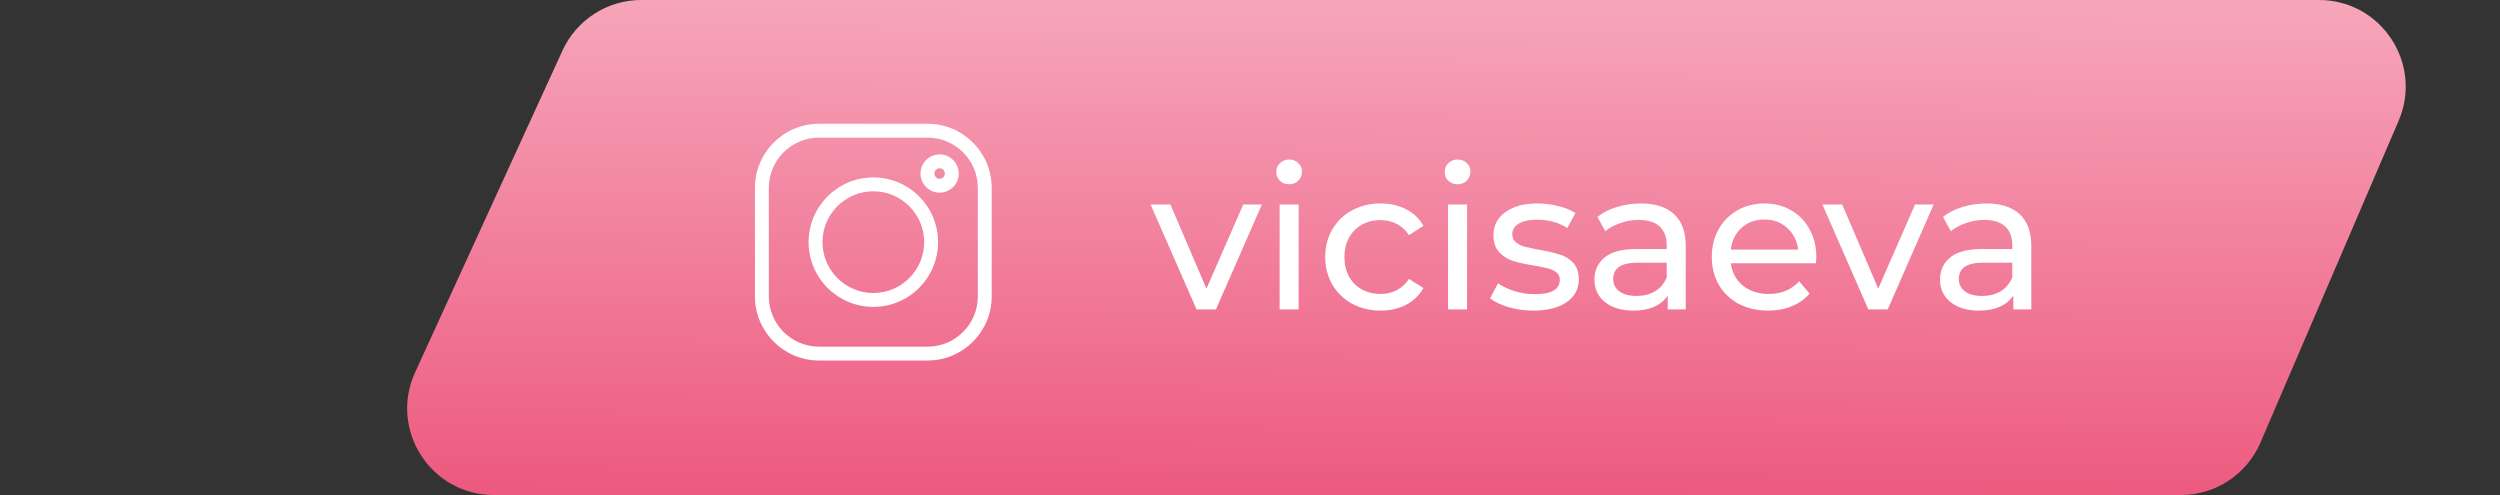 <?xml version="1.0" encoding="UTF-8"?> <svg xmlns="http://www.w3.org/2000/svg" width="202" height="40" viewBox="0 0 202 40" fill="none"><rect x="0" y="0" width="202" height="40" fill="#333333" stroke="none"/> <path d="M45.449 4.085C46.589 1.596 49.075 0 51.813 0H187.376C192.404 0 195.792 5.142 193.809 9.762L182.645 35.762C181.541 38.333 179.011 40 176.213 40H39.905C34.806 40 31.417 34.722 33.541 30.085L45.449 4.085Z" fill="url(#paint0_linear)"></path> <g clip-path="url(#clip0)"> <path d="M74.952 10H66.178C63.323 10 61 12.323 61 15.178V23.952C61 26.807 63.323 29.13 66.178 29.13H74.952C77.807 29.13 80.13 26.807 80.13 23.952V15.178C80.13 12.323 77.807 10 74.952 10V10ZM79.009 23.952C79.009 26.189 77.189 28.009 74.952 28.009H66.178C63.941 28.009 62.121 26.189 62.121 23.952V15.178C62.121 12.941 63.941 11.121 66.178 11.121H74.952C77.189 11.121 79.009 12.941 79.009 15.178V23.952Z" fill="white"></path> <path d="M70.565 14.334C67.681 14.334 65.334 16.681 65.334 19.565C65.334 22.45 67.681 24.796 70.565 24.796C73.45 24.796 75.796 22.45 75.796 19.565C75.796 16.681 73.45 14.334 70.565 14.334V14.334ZM70.565 23.674C68.299 23.674 66.456 21.831 66.456 19.565C66.456 17.299 68.299 15.456 70.565 15.456C72.831 15.456 74.674 17.299 74.674 19.565C74.674 21.831 72.831 23.674 70.565 23.674V23.674Z" fill="white"></path> <path d="M75.921 12.477C75.069 12.477 74.376 13.17 74.376 14.022C74.376 14.875 75.069 15.568 75.921 15.568C76.773 15.568 77.467 14.875 77.467 14.022C77.467 13.17 76.773 12.477 75.921 12.477ZM75.921 14.447C75.687 14.447 75.497 14.256 75.497 14.022C75.497 13.788 75.687 13.598 75.921 13.598C76.155 13.598 76.345 13.788 76.345 14.022C76.345 14.256 76.155 14.447 75.921 14.447Z" fill="white"></path> </g> <path d="M101.96 16.52L98.248 25H96.68L92.968 16.52H94.568L97.48 23.32L100.456 16.52H101.96ZM103.394 16.52H104.93V25H103.394V16.52ZM104.162 14.888C103.863 14.888 103.612 14.792 103.41 14.6C103.218 14.408 103.122 14.173 103.122 13.896C103.122 13.619 103.218 13.384 103.41 13.192C103.612 12.989 103.863 12.888 104.162 12.888C104.46 12.888 104.706 12.984 104.898 13.176C105.1 13.357 105.202 13.587 105.202 13.864C105.202 14.152 105.1 14.397 104.898 14.6C104.706 14.792 104.46 14.888 104.162 14.888ZM111.558 25.096C110.694 25.096 109.921 24.909 109.238 24.536C108.566 24.163 108.038 23.651 107.654 23C107.27 22.339 107.078 21.592 107.078 20.76C107.078 19.928 107.27 19.187 107.654 18.536C108.038 17.875 108.566 17.363 109.238 17C109.921 16.627 110.694 16.44 111.558 16.44C112.326 16.44 113.009 16.595 113.606 16.904C114.214 17.213 114.684 17.661 115.014 18.248L113.846 19C113.58 18.595 113.249 18.291 112.854 18.088C112.46 17.885 112.022 17.784 111.542 17.784C110.988 17.784 110.486 17.907 110.038 18.152C109.601 18.397 109.254 18.749 108.998 19.208C108.753 19.656 108.63 20.173 108.63 20.76C108.63 21.357 108.753 21.885 108.998 22.344C109.254 22.792 109.601 23.139 110.038 23.384C110.486 23.629 110.988 23.752 111.542 23.752C112.022 23.752 112.46 23.651 112.854 23.448C113.249 23.245 113.58 22.941 113.846 22.536L115.014 23.272C114.684 23.859 114.214 24.312 113.606 24.632C113.009 24.941 112.326 25.096 111.558 25.096ZM117.003 16.52H118.539V25H117.003V16.52ZM117.771 14.888C117.472 14.888 117.222 14.792 117.019 14.6C116.827 14.408 116.731 14.173 116.731 13.896C116.731 13.619 116.827 13.384 117.019 13.192C117.222 12.989 117.472 12.888 117.771 12.888C118.07 12.888 118.315 12.984 118.507 13.176C118.71 13.357 118.811 13.587 118.811 13.864C118.811 14.152 118.71 14.397 118.507 14.6C118.315 14.792 118.07 14.888 117.771 14.888ZM123.904 25.096C123.21 25.096 122.544 25.005 121.904 24.824C121.264 24.632 120.762 24.392 120.4 24.104L121.04 22.888C121.413 23.155 121.866 23.368 122.4 23.528C122.933 23.688 123.472 23.768 124.016 23.768C125.36 23.768 126.032 23.384 126.032 22.616C126.032 22.36 125.941 22.157 125.76 22.008C125.578 21.859 125.349 21.752 125.072 21.688C124.805 21.613 124.421 21.533 123.92 21.448C123.237 21.341 122.677 21.219 122.24 21.08C121.813 20.941 121.445 20.707 121.136 20.376C120.826 20.045 120.672 19.581 120.672 18.984C120.672 18.216 120.992 17.603 121.632 17.144C122.272 16.675 123.13 16.44 124.208 16.44C124.773 16.44 125.338 16.509 125.904 16.648C126.469 16.787 126.933 16.973 127.296 17.208L126.64 18.424C125.946 17.976 125.13 17.752 124.192 17.752C123.541 17.752 123.045 17.859 122.704 18.072C122.362 18.285 122.192 18.568 122.192 18.92C122.192 19.197 122.288 19.416 122.48 19.576C122.672 19.736 122.906 19.853 123.184 19.928C123.472 20.003 123.872 20.088 124.384 20.184C125.066 20.301 125.616 20.429 126.032 20.568C126.458 20.696 126.821 20.92 127.12 21.24C127.418 21.56 127.568 22.008 127.568 22.584C127.568 23.352 127.237 23.965 126.576 24.424C125.925 24.872 125.034 25.096 123.904 25.096ZM132.575 16.44C133.749 16.44 134.645 16.728 135.263 17.304C135.893 17.88 136.207 18.739 136.207 19.88V25H134.751V23.88C134.495 24.275 134.127 24.579 133.647 24.792C133.178 24.995 132.618 25.096 131.967 25.096C131.018 25.096 130.255 24.867 129.679 24.408C129.114 23.949 128.831 23.347 128.831 22.6C128.831 21.853 129.103 21.256 129.647 20.808C130.191 20.349 131.055 20.12 132.239 20.12H134.671V19.816C134.671 19.155 134.479 18.648 134.095 18.296C133.711 17.944 133.146 17.768 132.399 17.768C131.898 17.768 131.407 17.853 130.927 18.024C130.447 18.184 130.042 18.403 129.711 18.68L129.071 17.528C129.509 17.176 130.031 16.909 130.639 16.728C131.247 16.536 131.893 16.44 132.575 16.44ZM132.223 23.912C132.81 23.912 133.317 23.784 133.743 23.528C134.17 23.261 134.479 22.888 134.671 22.408V21.224H132.303C131.002 21.224 130.351 21.661 130.351 22.536C130.351 22.963 130.517 23.299 130.847 23.544C131.178 23.789 131.637 23.912 132.223 23.912ZM146.761 20.808C146.761 20.925 146.75 21.08 146.729 21.272H139.849C139.945 22.019 140.27 22.621 140.825 23.08C141.39 23.528 142.089 23.752 142.921 23.752C143.934 23.752 144.75 23.411 145.369 22.728L146.217 23.72C145.833 24.168 145.353 24.509 144.777 24.744C144.211 24.979 143.577 25.096 142.873 25.096C141.977 25.096 141.182 24.915 140.489 24.552C139.795 24.179 139.257 23.661 138.873 23C138.499 22.339 138.313 21.592 138.313 20.76C138.313 19.939 138.494 19.197 138.857 18.536C139.23 17.875 139.737 17.363 140.377 17C141.027 16.627 141.758 16.44 142.569 16.44C143.379 16.44 144.099 16.627 144.729 17C145.369 17.363 145.865 17.875 146.217 18.536C146.579 19.197 146.761 19.955 146.761 20.808ZM142.569 17.736C141.833 17.736 141.214 17.96 140.713 18.408C140.222 18.856 139.934 19.443 139.849 20.168H145.289C145.203 19.453 144.91 18.872 144.409 18.424C143.918 17.965 143.305 17.736 142.569 17.736ZM156.241 16.52L152.529 25H150.961L147.249 16.52H148.849L151.761 23.32L154.737 16.52H156.241ZM160.497 16.44C161.67 16.44 162.566 16.728 163.185 17.304C163.814 17.88 164.129 18.739 164.129 19.88V25H162.673V23.88C162.417 24.275 162.049 24.579 161.569 24.792C161.1 24.995 160.54 25.096 159.889 25.096C158.94 25.096 158.177 24.867 157.601 24.408C157.036 23.949 156.753 23.347 156.753 22.6C156.753 21.853 157.025 21.256 157.569 20.808C158.113 20.349 158.977 20.12 160.161 20.12H162.593V19.816C162.593 19.155 162.401 18.648 162.017 18.296C161.633 17.944 161.068 17.768 160.321 17.768C159.82 17.768 159.329 17.853 158.849 18.024C158.369 18.184 157.964 18.403 157.633 18.68L156.993 17.528C157.43 17.176 157.953 16.909 158.561 16.728C159.169 16.536 159.814 16.44 160.497 16.44ZM160.145 23.912C160.732 23.912 161.238 23.784 161.665 23.528C162.092 23.261 162.401 22.888 162.593 22.408V21.224H160.225C158.924 21.224 158.273 21.661 158.273 22.536C158.273 22.963 158.438 23.299 158.769 23.544C159.1 23.789 159.558 23.912 160.145 23.912Z" fill="white"></path> <defs> <linearGradient id="paint0_linear" x1="117.284" y1="39.922" x2="117.56" y2="-0.024" gradientUnits="userSpaceOnUse"> <stop stop-color="#ED5A7F"></stop> <stop offset="1" stop-color="#F6A6BA"></stop> </linearGradient> <clipPath id="clip0"> <rect width="19.13" height="19.13" fill="white" transform="translate(61 10)"></rect> </clipPath> </defs> </svg> 